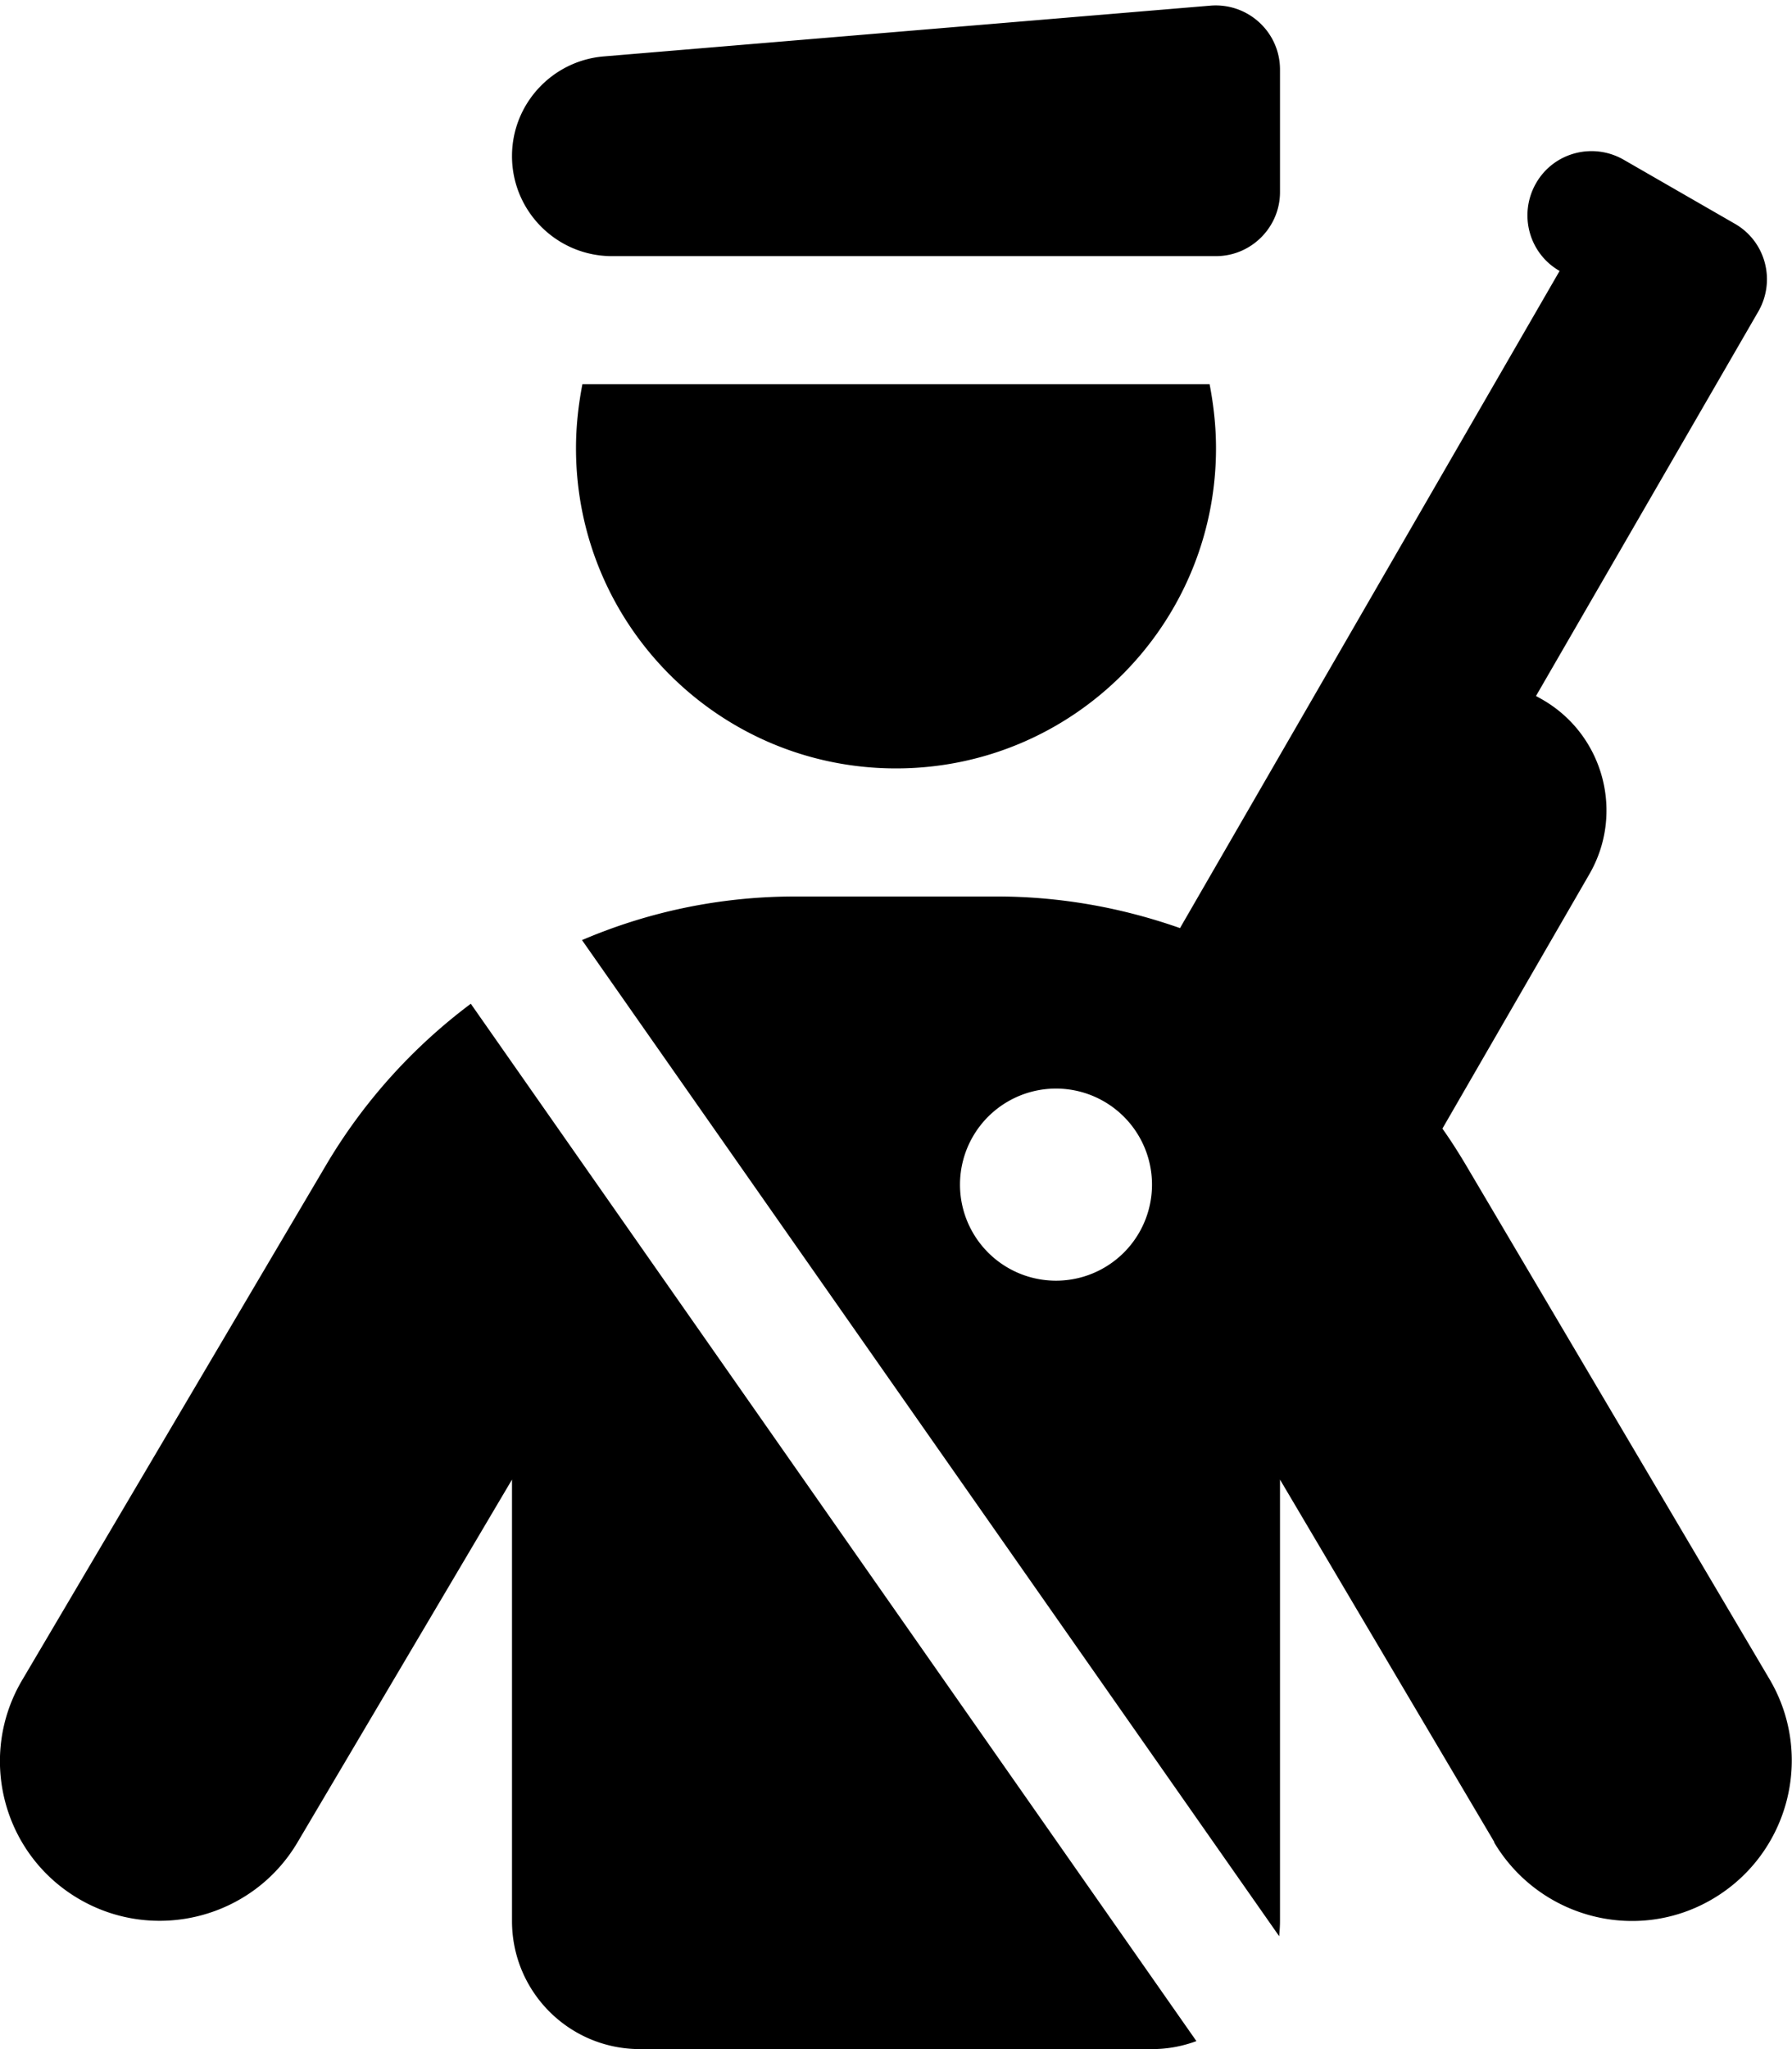 <svg fill="currentColor" xmlns="http://www.w3.org/2000/svg" viewBox="0 0 448 512"><!--! Font Awesome Free 6.3.0 by @fontawesome - https://fontawesome.com License - https://fontawesome.com/license/free (Icons: CC BY 4.0, Fonts: SIL OFL 1.1, Code: MIT License) Copyright 2023 Fonticons, Inc. --><path d="M128 39c0-13 10-23.8 22.9-24.9L302.7 1.4C312 .7 320 8 320 17.4V48c0 8.8-7.2 16-16 16H153c-13.8 0-25-11.2-25-25zm17.6 57H302.4c1 5.2 1.6 10.5 1.6 16c0 44.2-35.8 80-80 80s-80-35.8-80-80c0-5.5 .6-10.8 1.6-16zm228 364.3L320 369.7V480c0 1.3-.1 2.5-.2 3.8L145.5 234.9c16.6-7.1 34.6-10.9 53.3-10.9h50.4c15.9 0 31.3 2.8 45.8 7.9L389.9 67.7c-7.7-4.4-10.3-14.2-5.9-21.9s14.2-10.3 21.9-5.9l13.9 8 13.9 8c7.7 4.4 10.3 14.2 5.9 21.9L384 173.9l1.6 .9c15.3 8.8 20.6 28.4 11.7 43.7L360.6 282c2 2.8 3.9 5.8 5.7 8.8l76.1 128.8c11.2 19 4.9 43.5-14.1 54.8s-43.5 4.9-54.8-14.1zM288 512H160c-17.7 0-32-14.3-32-32V369.7L74.4 460.3c-11.2 19-35.8 25.3-54.8 14.1S-5.7 438.7 5.6 419.7L81.7 290.8c9.4-15.8 21.7-29.3 36-40L299.1 510c-3.5 1.3-7.2 2-11.1 2zM264 320a24 24 0 1 0 0-48 24 24 0 1 0 0 48z"/></svg>